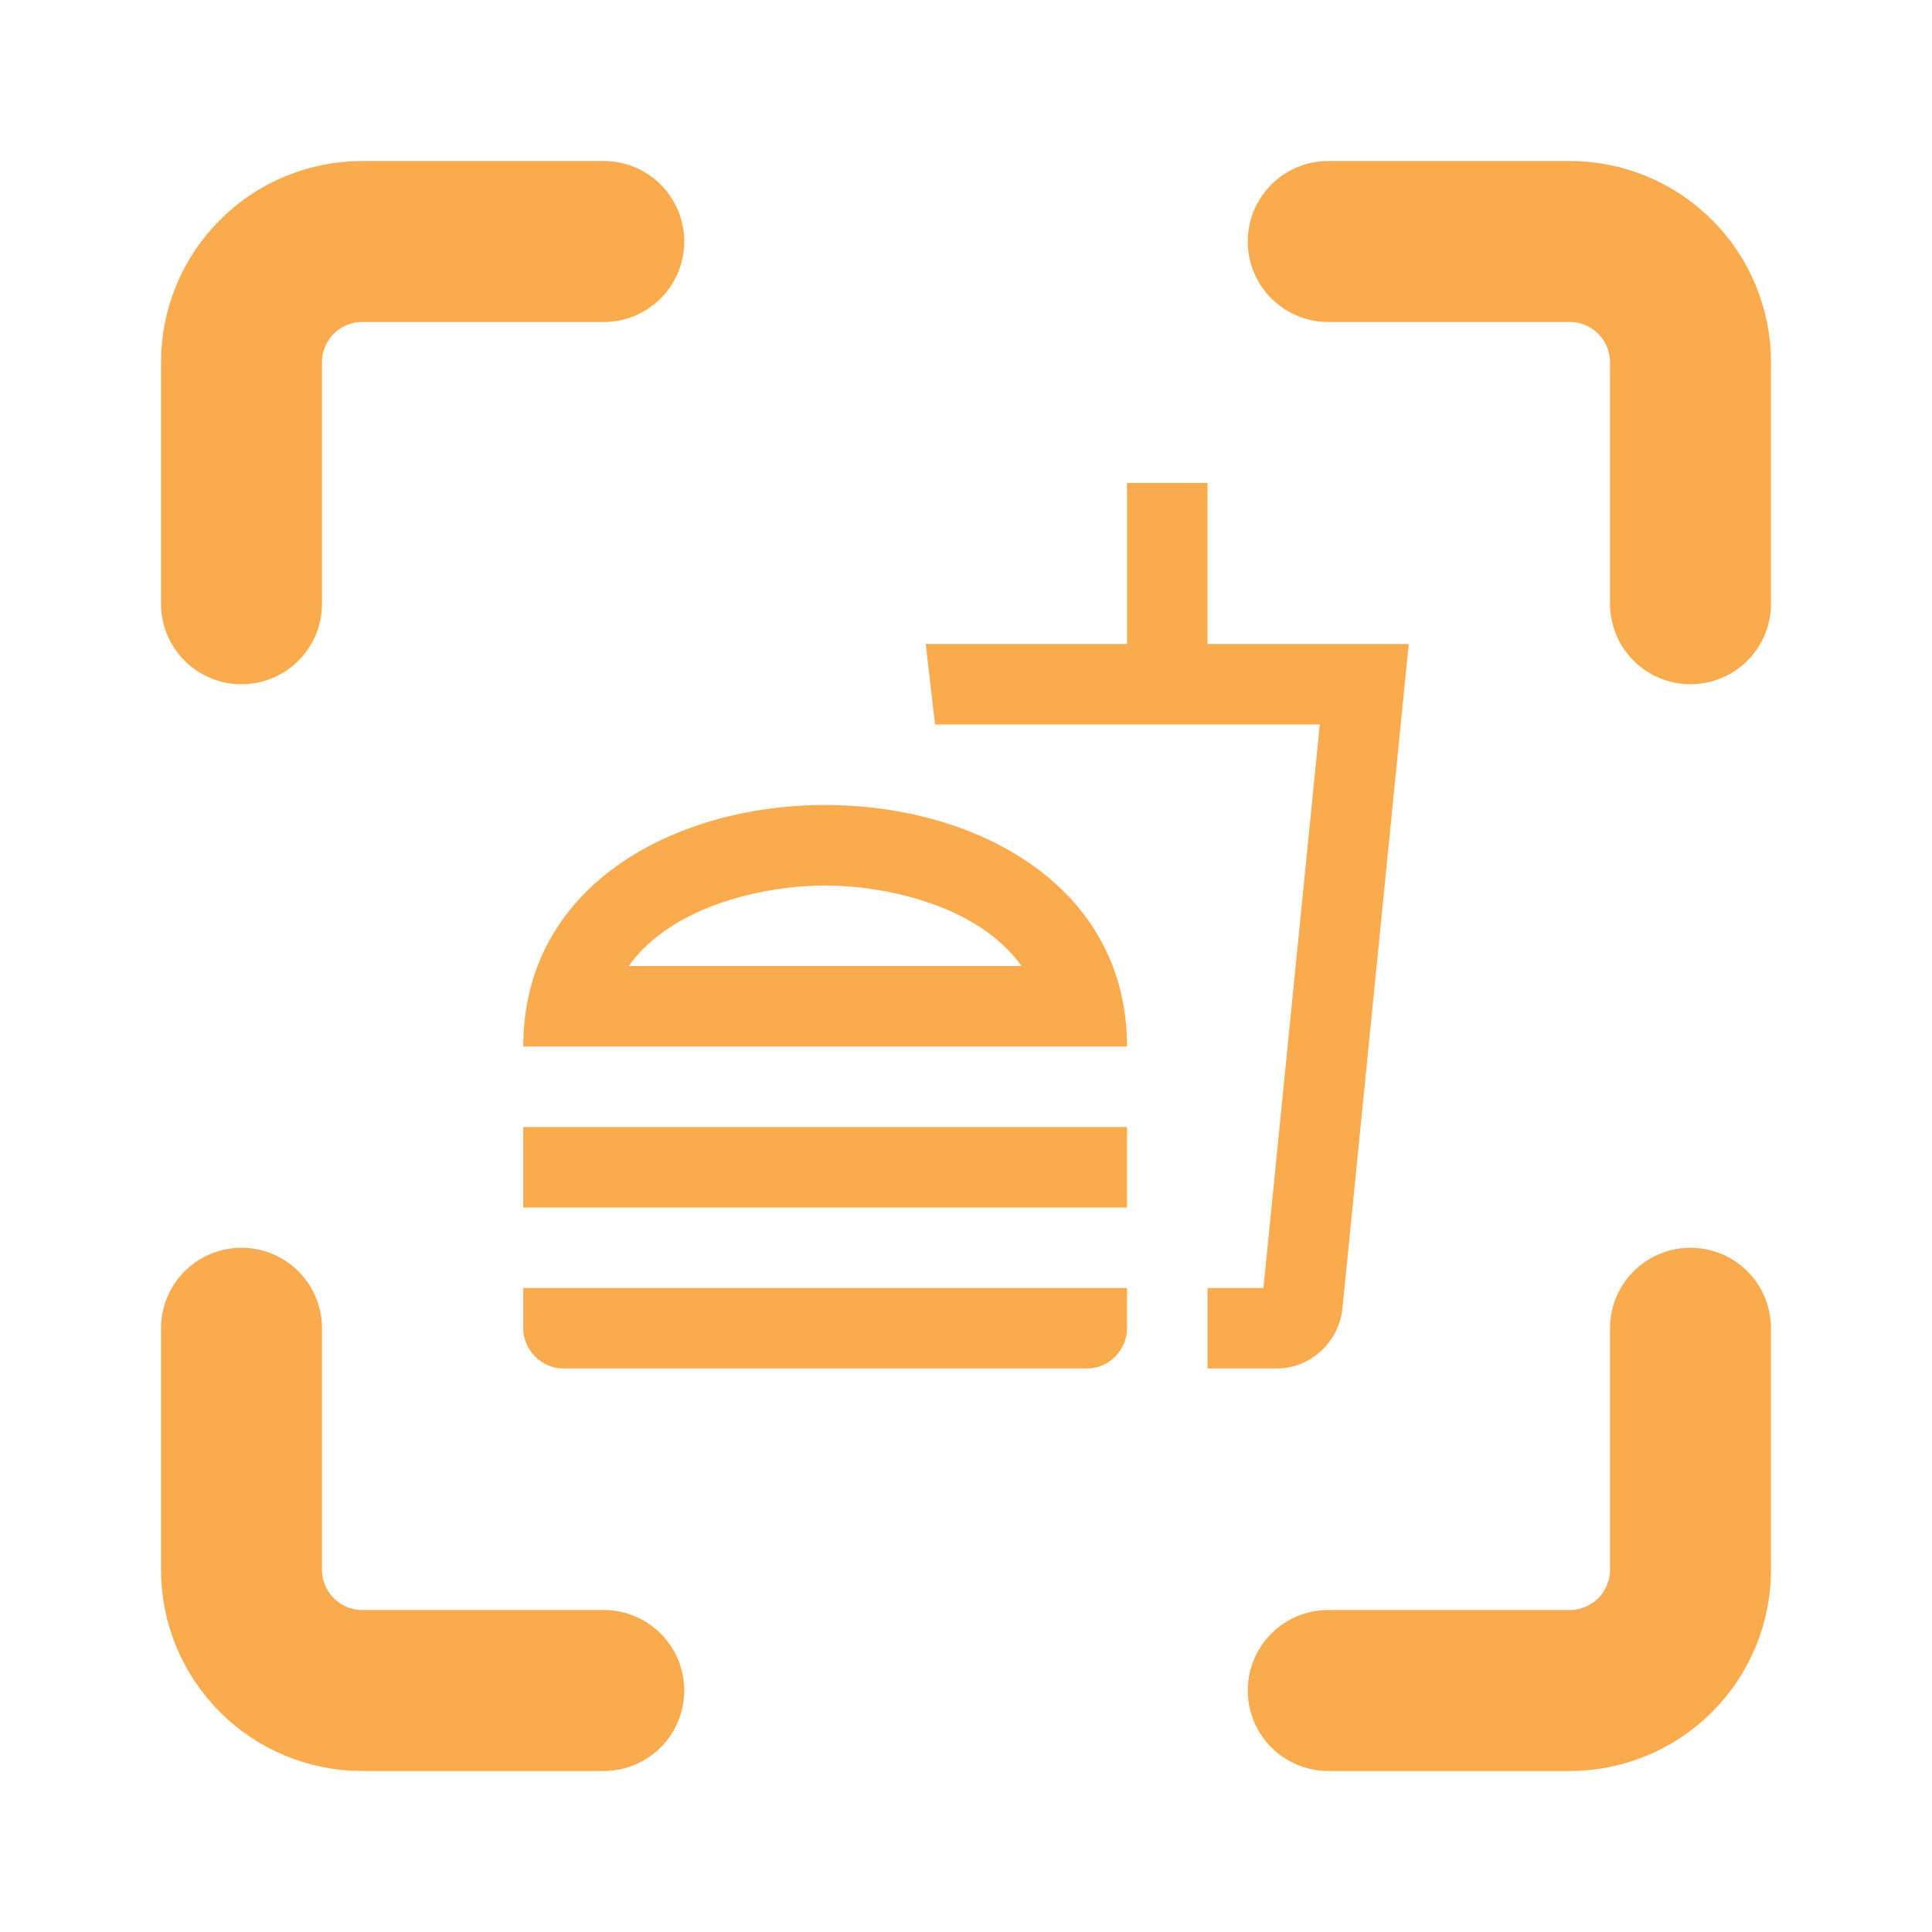 <svg width="48" height="48" viewBox="0 0 48 48" fill="none" xmlns="http://www.w3.org/2000/svg">
<path d="M13 33C13 33.54 13.45 34 14 34H27C27.56 34 28 33.54 28 33V32H13V33ZM20.5 20C16.75 20 13 22 13 26H28C28 22 24.25 20 20.5 20ZM15.62 24C16.73 22.45 19.09 22 20.5 22C21.91 22 24.27 22.45 25.38 24H15.62ZM13 28H28V30H13V28ZM30 16V12H28V16H23L23.23 18H32.79L31.39 32H30V34H31.72C32.56 34 33.25 33.35 33.35 32.53L35 16H30Z" fill="#F9AB4E"/>
<path d="M6 33V39C6 39.796 6.316 40.559 6.879 41.121C7.441 41.684 8.204 42 9 42H15M33 42H39C39.796 42 40.559 41.684 41.121 41.121C41.684 40.559 42 39.796 42 39V33M42 15V9C42 8.204 41.684 7.441 41.121 6.879C40.559 6.316 39.796 6 39 6H33M6 15V9C6 8.204 6.316 7.441 6.879 6.879C7.441 6.316 8.204 6 9 6H15" stroke="#F9AB4E" stroke-width="4" stroke-linecap="round" stroke-linejoin="round"/>
</svg>
